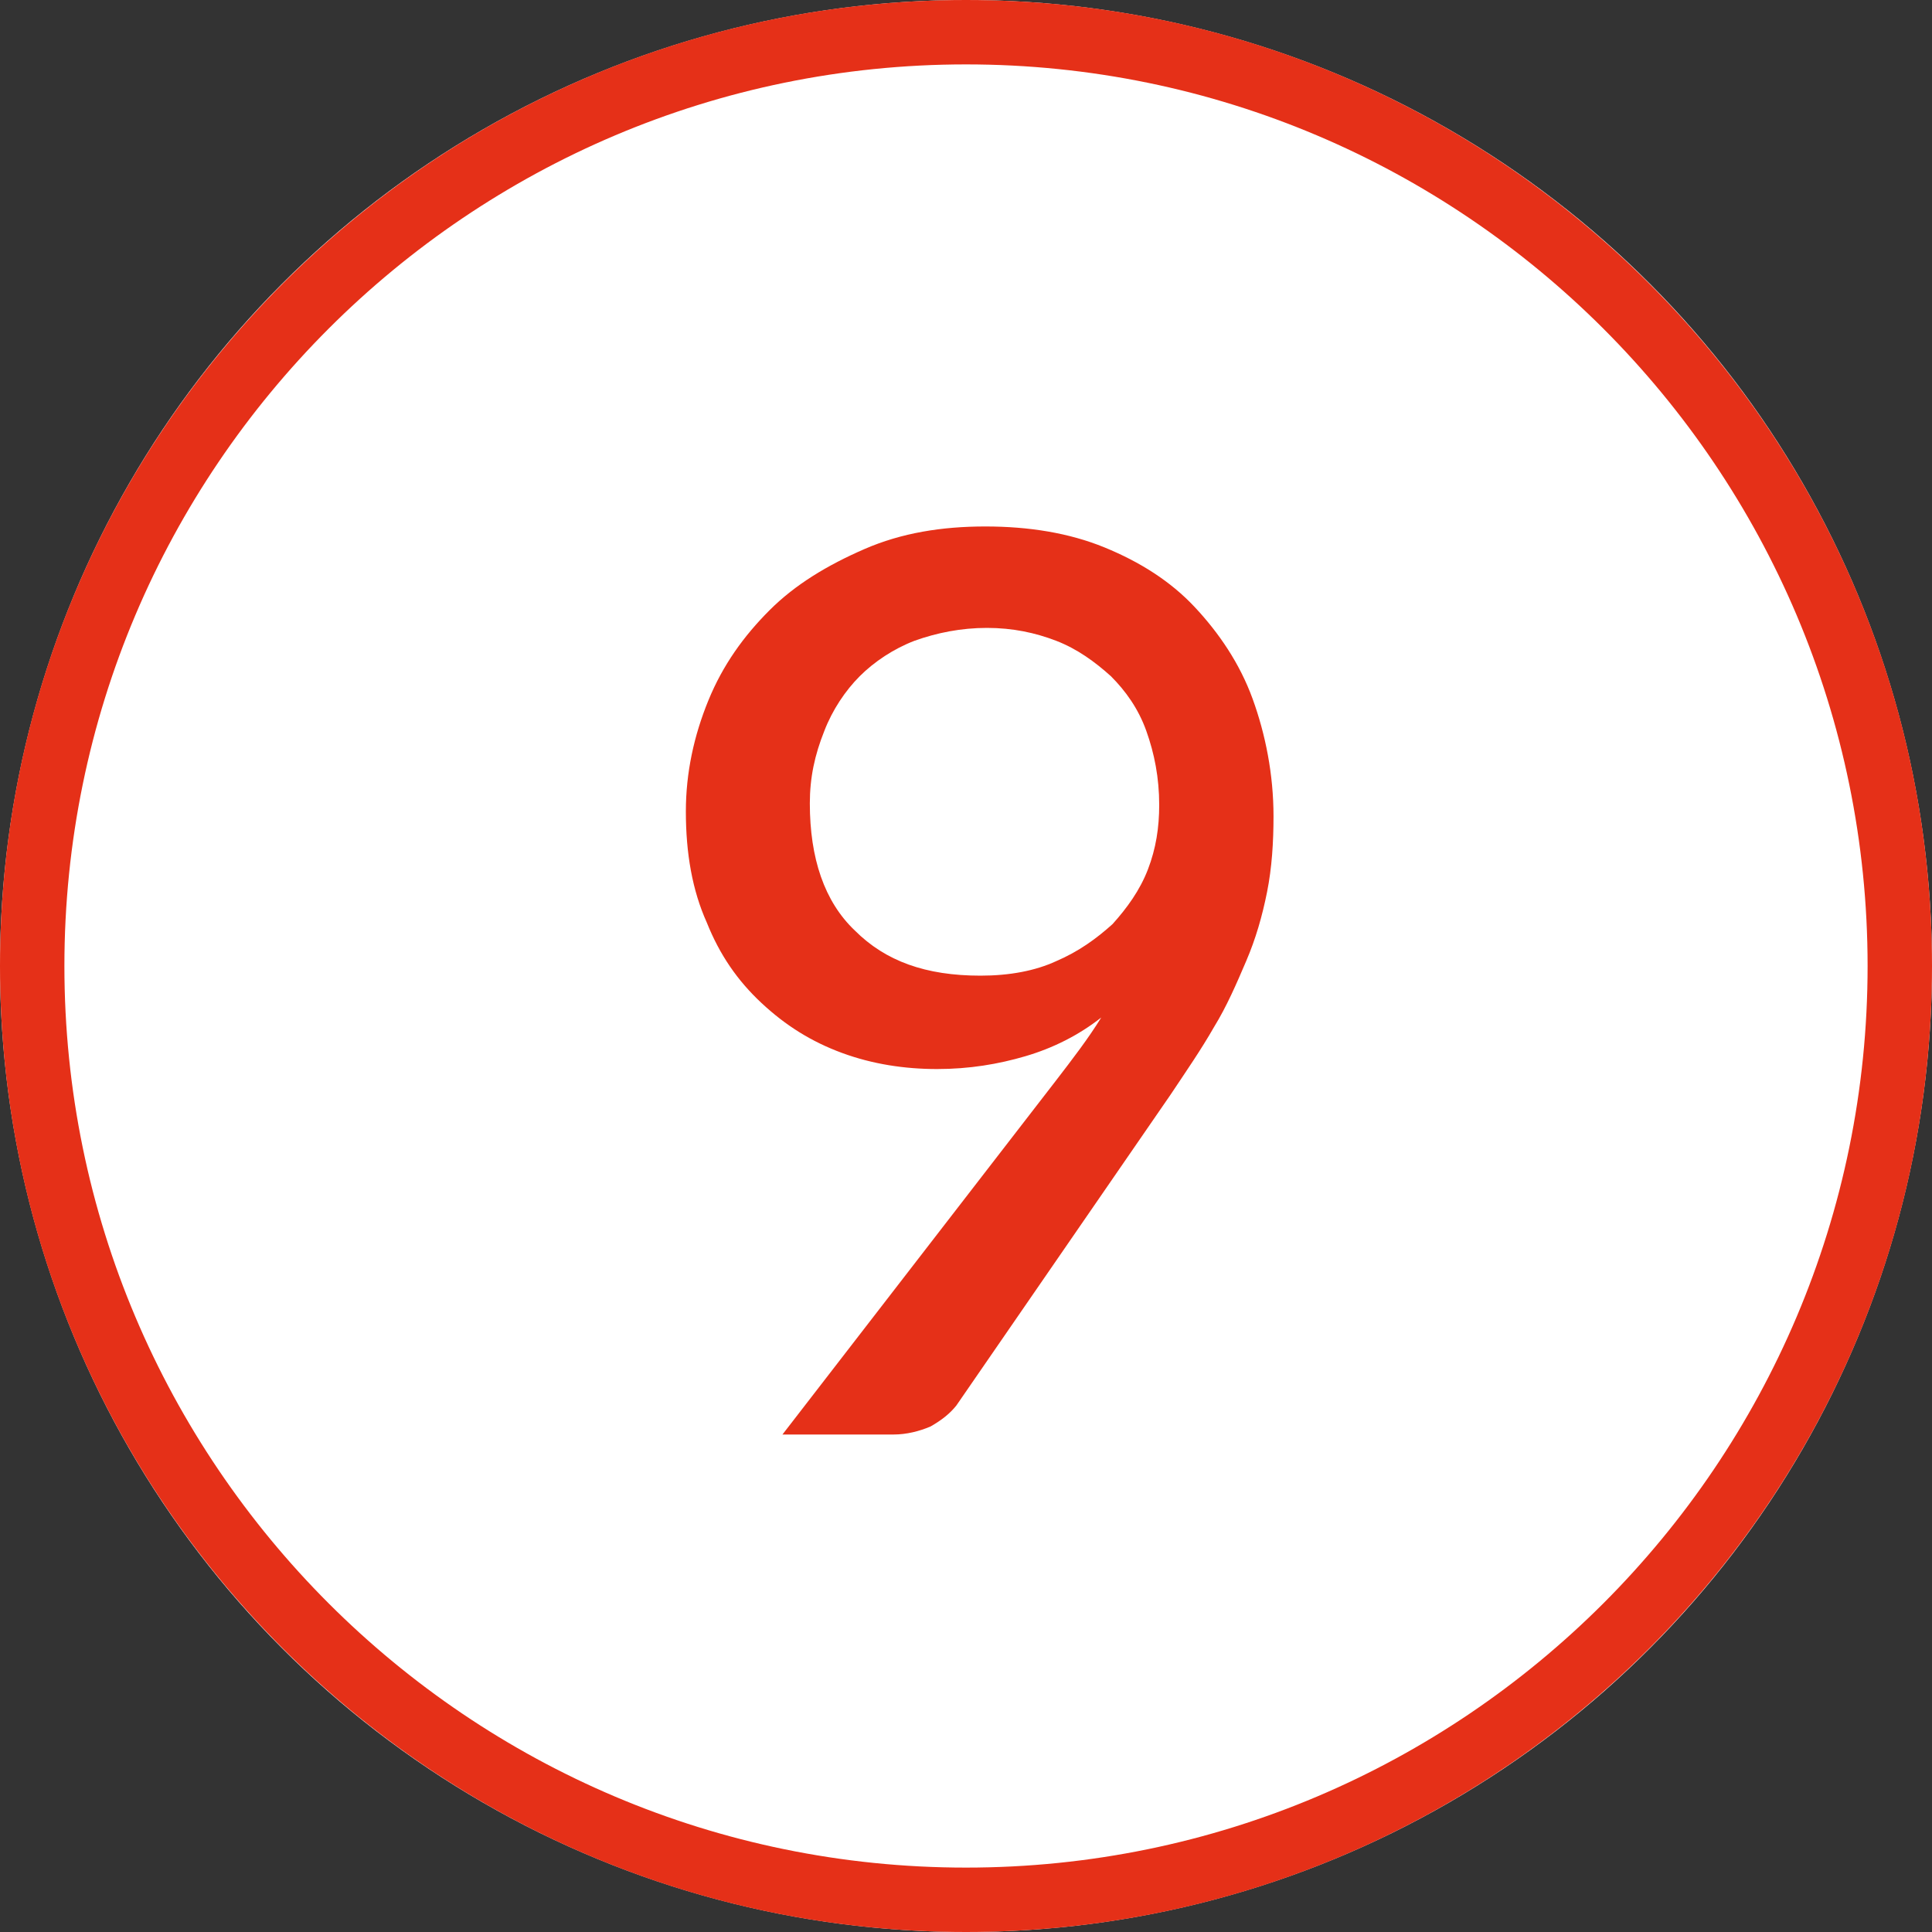 <?xml version="1.0" encoding="utf-8"?>
<!-- Generator: Adobe Illustrator 27.2.0, SVG Export Plug-In . SVG Version: 6.00 Build 0)  -->
<svg version="1.1" id="Livello_1" xmlns="http://www.w3.org/2000/svg" xmlns:xlink="http://www.w3.org/1999/xlink" x="0px" y="0px"
	 width="120px" height="120px" viewBox="0 0 120 120" style="enable-background:new 0 0 120 120;" xml:space="preserve">
<rect x="0" y="0" width="120" height="120" fill="#333333" stroke="none"/>
<style type="text/css">
	.st0{fill:#FFFFFF;}
	.st1{fill:#E53018;}
</style>
<g>
	<g>
		<circle id="Ellisse_43_00000054962128239842860190000007599412160169715902_" class="st0" cx="60" cy="60" r="60"/>
		<path id="Ellisse_43_00000077300828361241647200000015195574112158136976_" class="st1" d="M60,4c30.9,0,56,25.1,56,56
			s-25.1,56-56,56S4,90.9,4,60S29.1,4,60,4 M60,0C26.9,0,0,26.9,0,60s26.9,60,60,60s60-26.9,60-60S93.1,0,60,0L60,0z"/>
	</g>
	<g>
		<path class="st1" d="M65.6,67.1c1-1.3,2-2.6,2.8-3.9c-1.4,1.1-3,1.9-4.7,2.4s-3.5,0.8-5.5,0.8s-4-0.3-5.9-1s-3.5-1.7-5-3.1
			s-2.6-3-3.4-5c-0.9-2-1.3-4.3-1.3-6.9c0-2.4,0.5-4.7,1.4-6.9s2.2-4,3.8-5.6s3.6-2.8,5.9-3.8s4.8-1.4,7.5-1.4s5.2,0.4,7.4,1.3
			s4.1,2.1,5.6,3.7s2.8,3.5,3.6,5.7s1.3,4.7,1.3,7.3c0,1.6-0.1,3.2-0.4,4.7s-0.7,2.9-1.3,4.3c-0.6,1.4-1.2,2.8-2,4.1
			c-0.8,1.4-1.7,2.7-2.7,4.2L59.4,87.3c-0.4,0.5-0.9,0.9-1.6,1.3c-0.7,0.3-1.5,0.5-2.3,0.5h-6.9L65.6,67.1z M50.3,49.9
			c0,3.4,0.9,6.1,2.8,7.9c1.9,1.9,4.4,2.8,7.8,2.8c1.8,0,3.4-0.3,4.7-0.9c1.4-0.6,2.5-1.4,3.5-2.3c0.9-1,1.7-2.1,2.2-3.4
			c0.5-1.3,0.7-2.6,0.7-4c0-1.7-0.3-3.2-0.8-4.6C70.7,44,69.9,42.9,69,42c-1-0.9-2.1-1.7-3.4-2.2S62.9,39,61.3,39s-3.1,0.3-4.5,0.8
			c-1.3,0.5-2.5,1.3-3.4,2.2s-1.7,2.1-2.2,3.4C50.6,46.9,50.3,48.3,50.3,49.9z"/>
	</g>
</g>
</svg>
